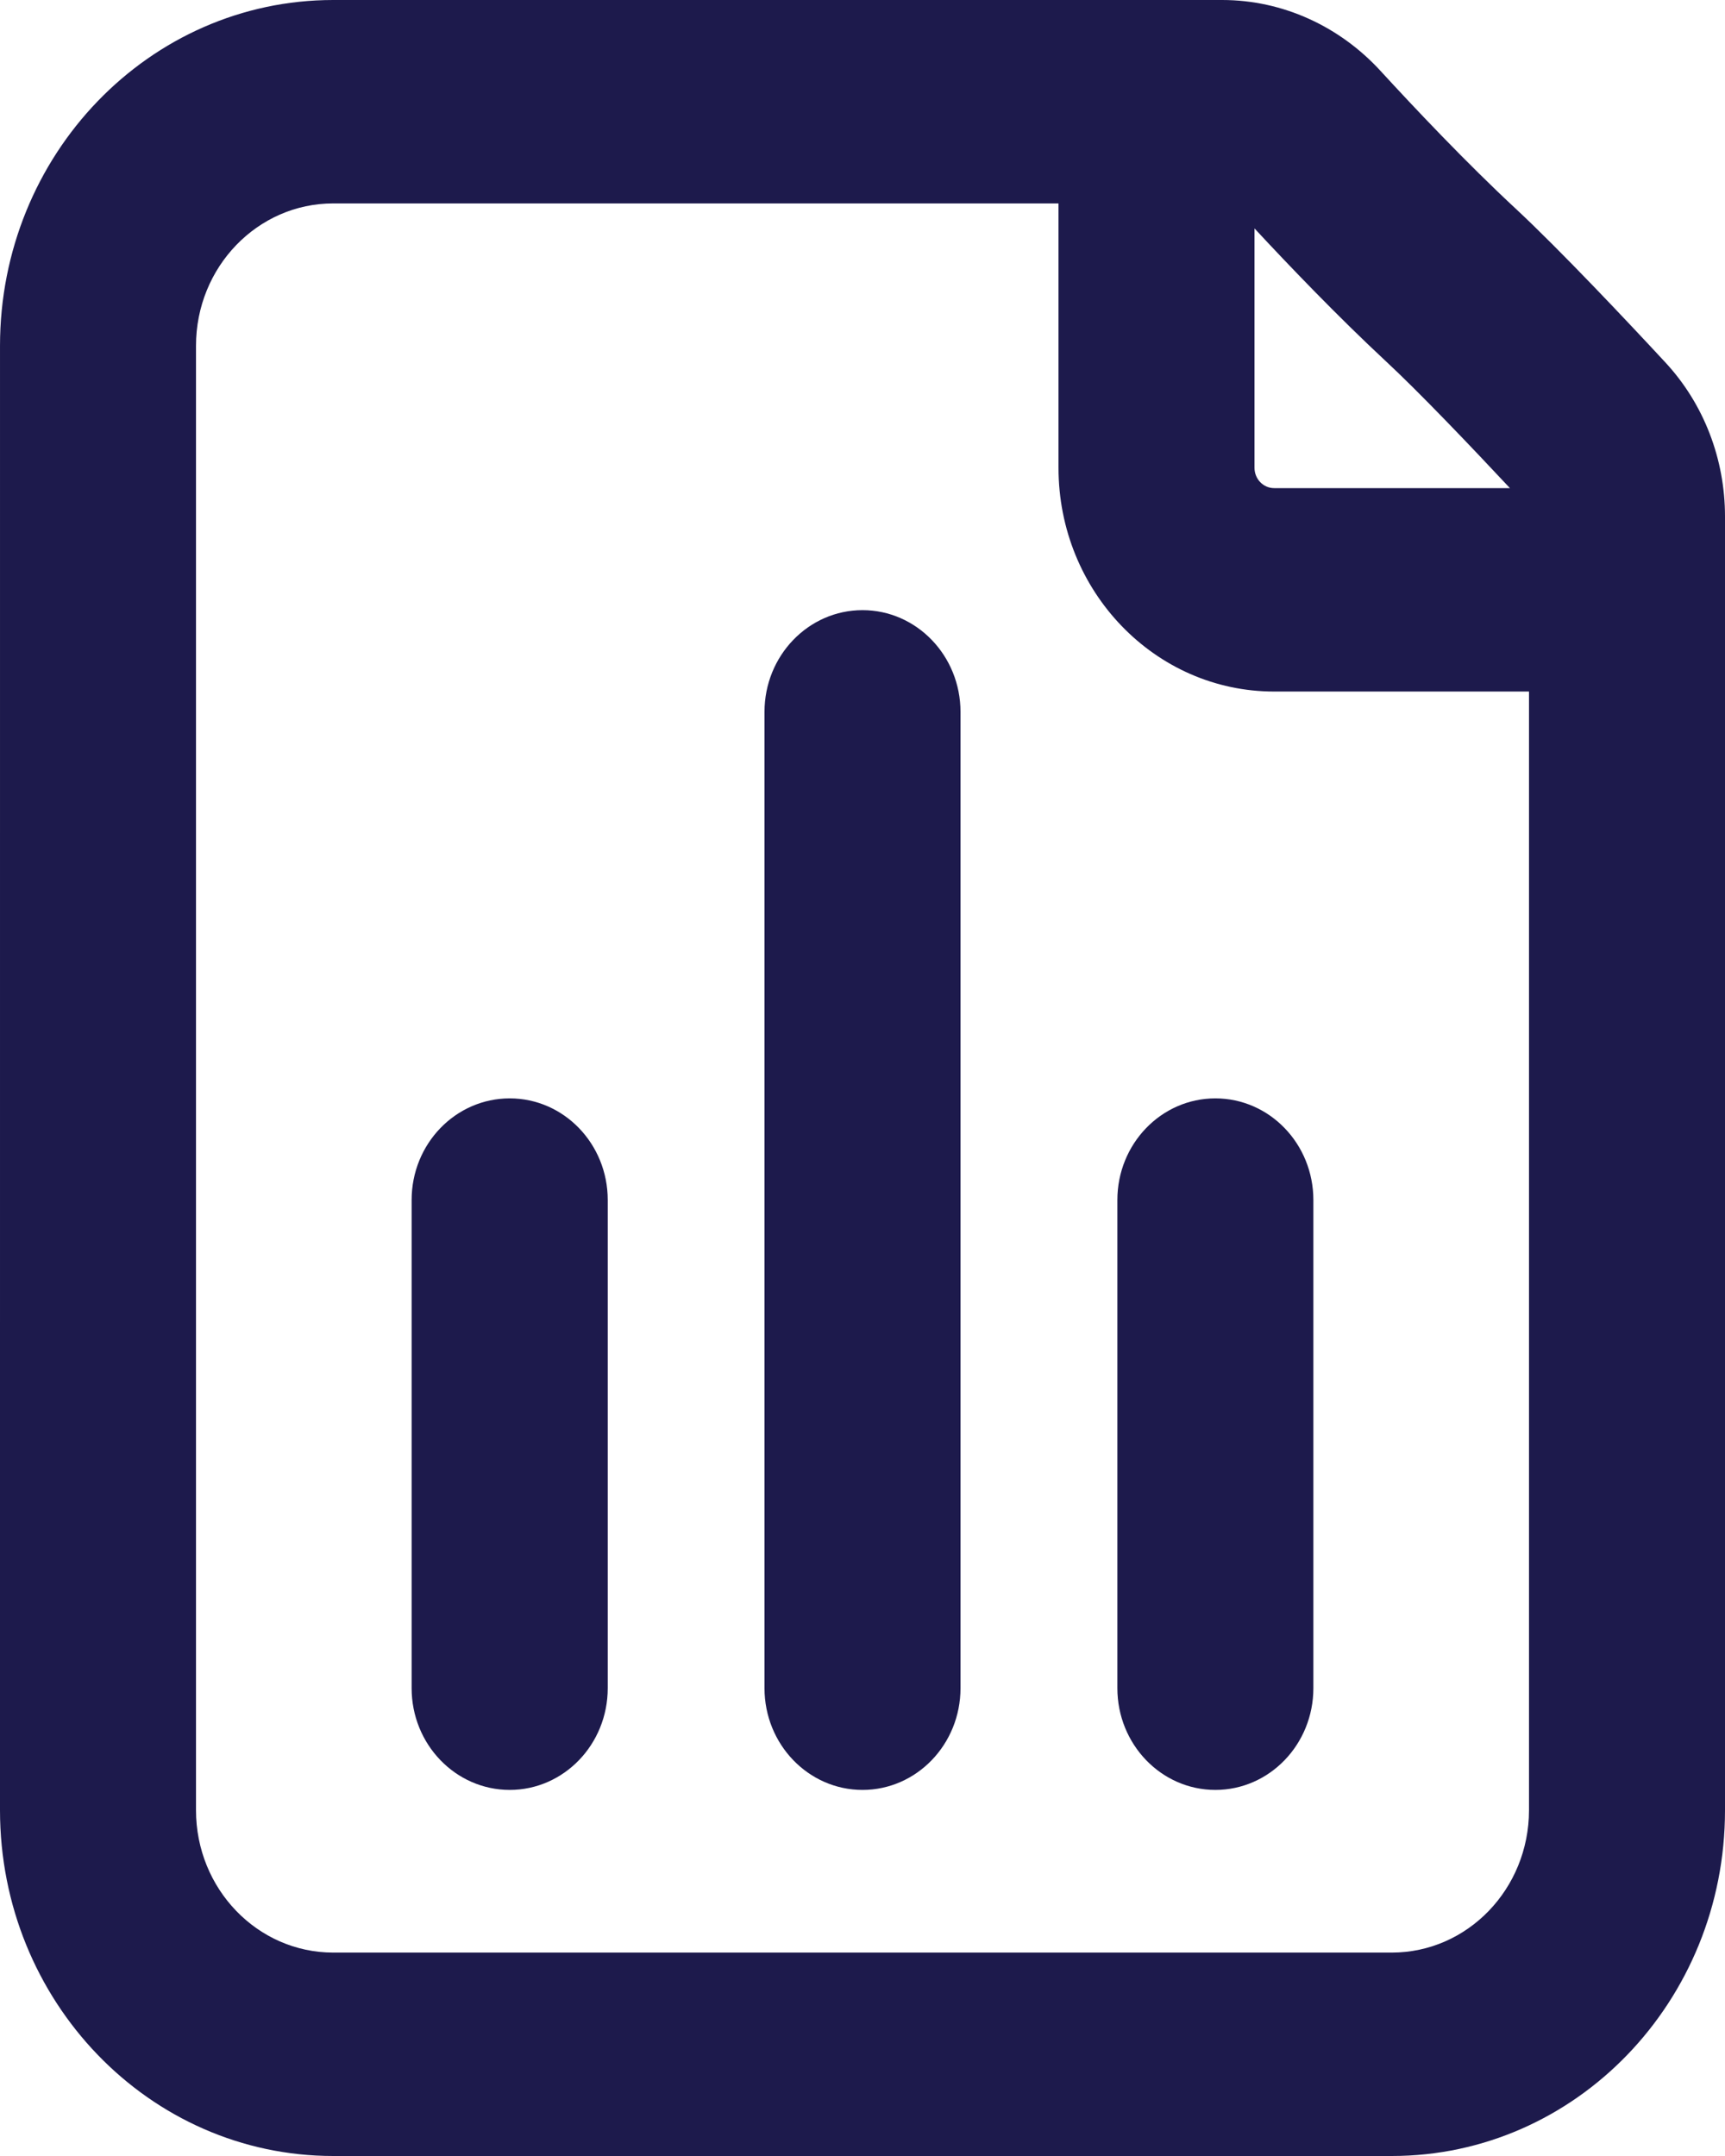 <svg width="16" height="20" viewBox="0 0 16 20" fill="none" xmlns="http://www.w3.org/2000/svg">
<path fill-rule="evenodd" clip-rule="evenodd" d="M8.43118e-05 3.208C9.53113e-05 1.436 1.384 0 3.091 0H11.336C11.9 0 12.428 0.246 12.806 0.659C13.119 1 13.603 1.513 14.061 1.938C14.47 2.319 15.091 2.978 15.445 3.36C15.805 3.747 16 4.261 16 4.79L16 5.464C16 5.467 16 5.469 16 5.472C16 5.474 16 5.477 16 5.479L16 16.793C16 18.564 14.616 20 12.909 20L3.091 20C1.384 20 -1.09453e-05 18.564 0 16.792L8.43118e-05 3.208ZM14.005 4.528C13.647 4.145 13.16 3.634 12.848 3.345C12.408 2.935 11.959 2.467 11.636 2.119V4.34C11.636 4.444 11.718 4.528 11.818 4.528H14.005ZM9.818 1.887V4.34C9.818 5.486 10.714 6.415 11.818 6.415H14.182L14.182 16.793C14.181 17.522 13.612 18.113 12.909 18.113L3.091 18.113C2.388 18.113 1.818 17.522 1.818 16.792L1.818 3.208C1.818 2.478 2.388 1.887 3.091 1.887H9.818ZM8 5.66C8.502 5.66 8.909 6.083 8.909 6.604V15.66C8.909 16.181 8.502 16.604 8 16.604C7.498 16.604 7.091 16.181 7.091 15.66L7.091 6.604C7.091 6.083 7.498 5.66 8 5.66ZM4.728 10.189C5.23 10.189 5.637 10.611 5.637 11.132V15.66C5.637 16.181 5.23 16.604 4.728 16.604C4.225 16.604 3.818 16.181 3.818 15.66V11.132C3.818 10.611 4.225 10.189 4.728 10.189ZM11.273 10.189C11.775 10.189 12.182 10.611 12.182 11.132V15.66C12.182 16.181 11.775 16.604 11.273 16.604C10.771 16.604 10.364 16.181 10.364 15.66V11.132C10.364 10.611 10.771 10.189 11.273 10.189Z" fill="#1D1A4C"/>
</svg>
